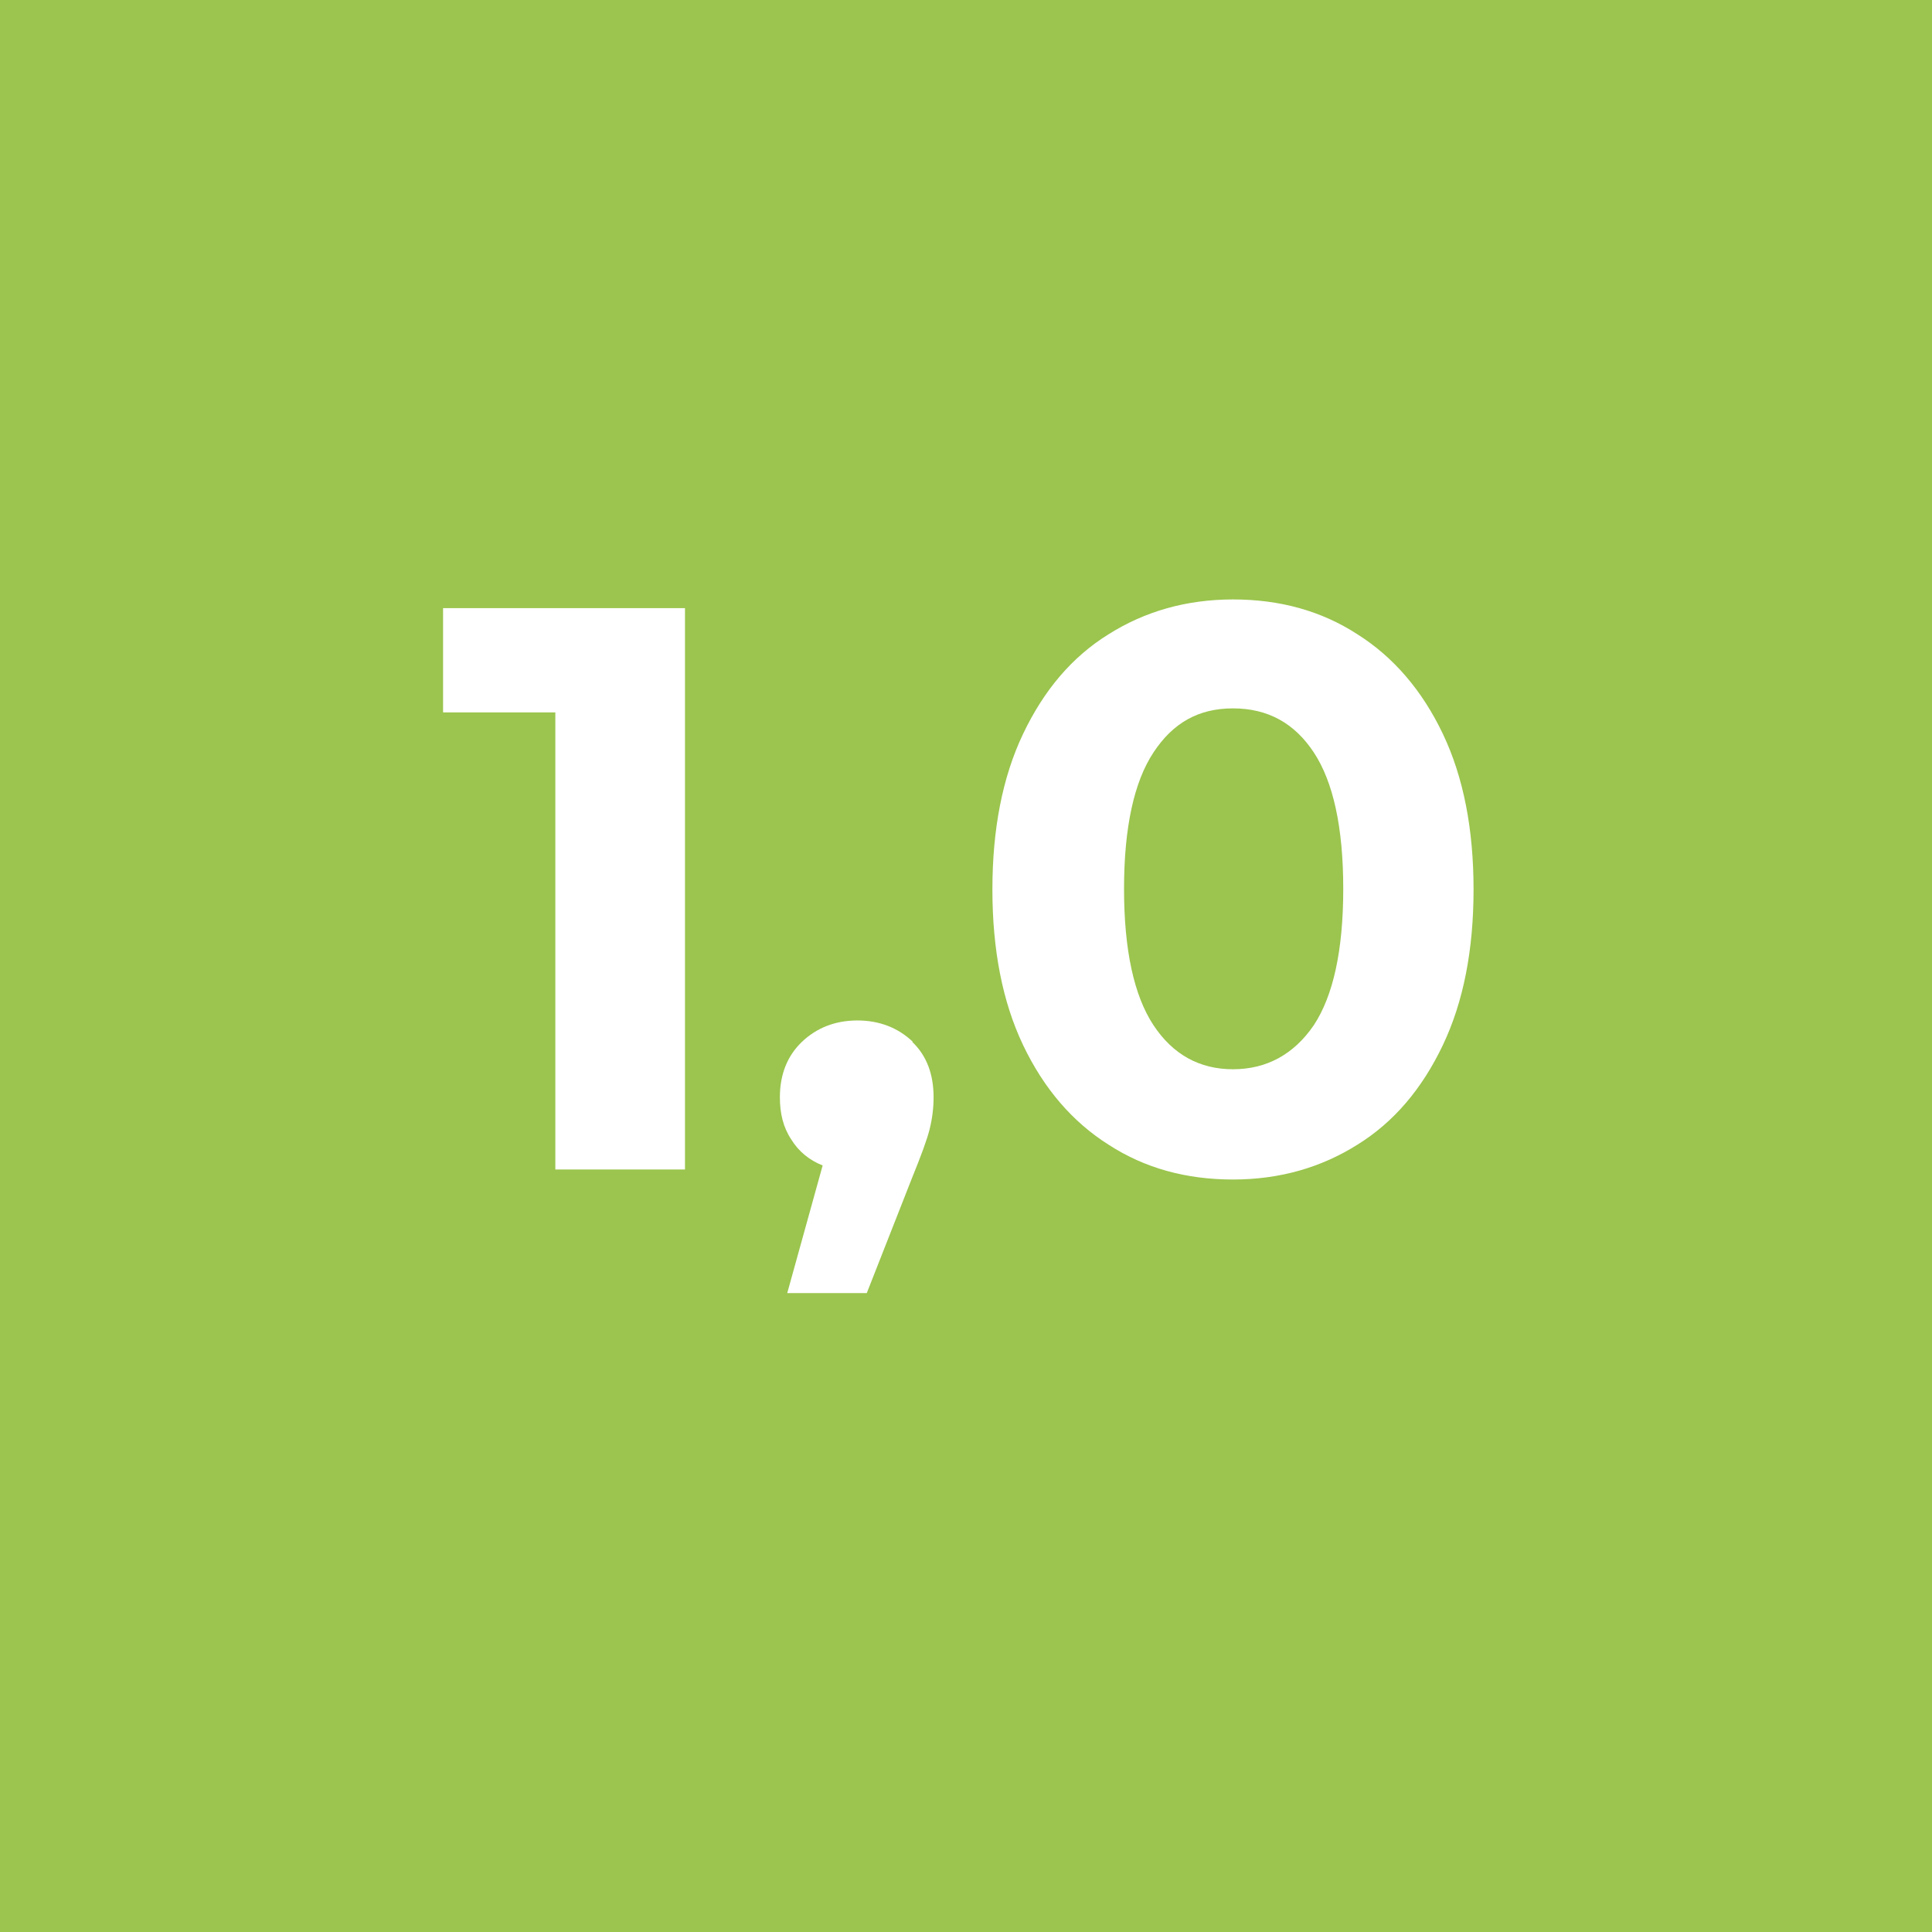 <?xml version="1.0" encoding="UTF-8"?> <svg xmlns="http://www.w3.org/2000/svg" id="Ebene_2" data-name="Ebene 2" viewBox="0 0 28.91 28.91"><defs><style> .cls-1 { fill: #fff; } .cls-1, .cls-2 { stroke-width: 0px; } .cls-2 { fill: #9bc54e; } </style></defs><g id="Ebene_1-2" data-name="Ebene 1"><rect class="cls-2" width="28.91" height="28.91"></rect><g><path class="cls-1" d="m10.25,9.1v8.4h-1.94v-6.84h-1.68v-1.56h3.62Z"></path><path class="cls-1" d="m13.65,15.59c.22.21.32.49.32.83,0,.16-.02.32-.06.48s-.13.4-.26.72l-.68,1.73h-1.19l.53-1.91c-.2-.08-.36-.21-.47-.39-.12-.18-.17-.39-.17-.63,0-.34.11-.62.33-.83.22-.21.5-.32.83-.32s.61.11.83.32Z"></path><path class="cls-1" d="m16.59,17.13c-.54-.34-.97-.84-1.28-1.49-.31-.65-.46-1.43-.46-2.33s.15-1.68.46-2.33c.31-.65.73-1.15,1.28-1.49.54-.34,1.16-.52,1.86-.52s1.32.17,1.86.52c.54.34.97.84,1.28,1.49.31.65.46,1.43.46,2.33s-.15,1.68-.46,2.33c-.31.65-.73,1.15-1.28,1.49-.54.34-1.16.52-1.86.52s-1.32-.17-1.86-.52Zm3.07-1.79c.29-.44.44-1.12.44-2.04s-.15-1.6-.44-2.04c-.29-.44-.69-.66-1.21-.66s-.9.22-1.19.66c-.29.44-.44,1.12-.44,2.04s.15,1.6.44,2.04c.29.44.69.66,1.19.66s.91-.22,1.21-.66Z"></path></g></g></svg> 
